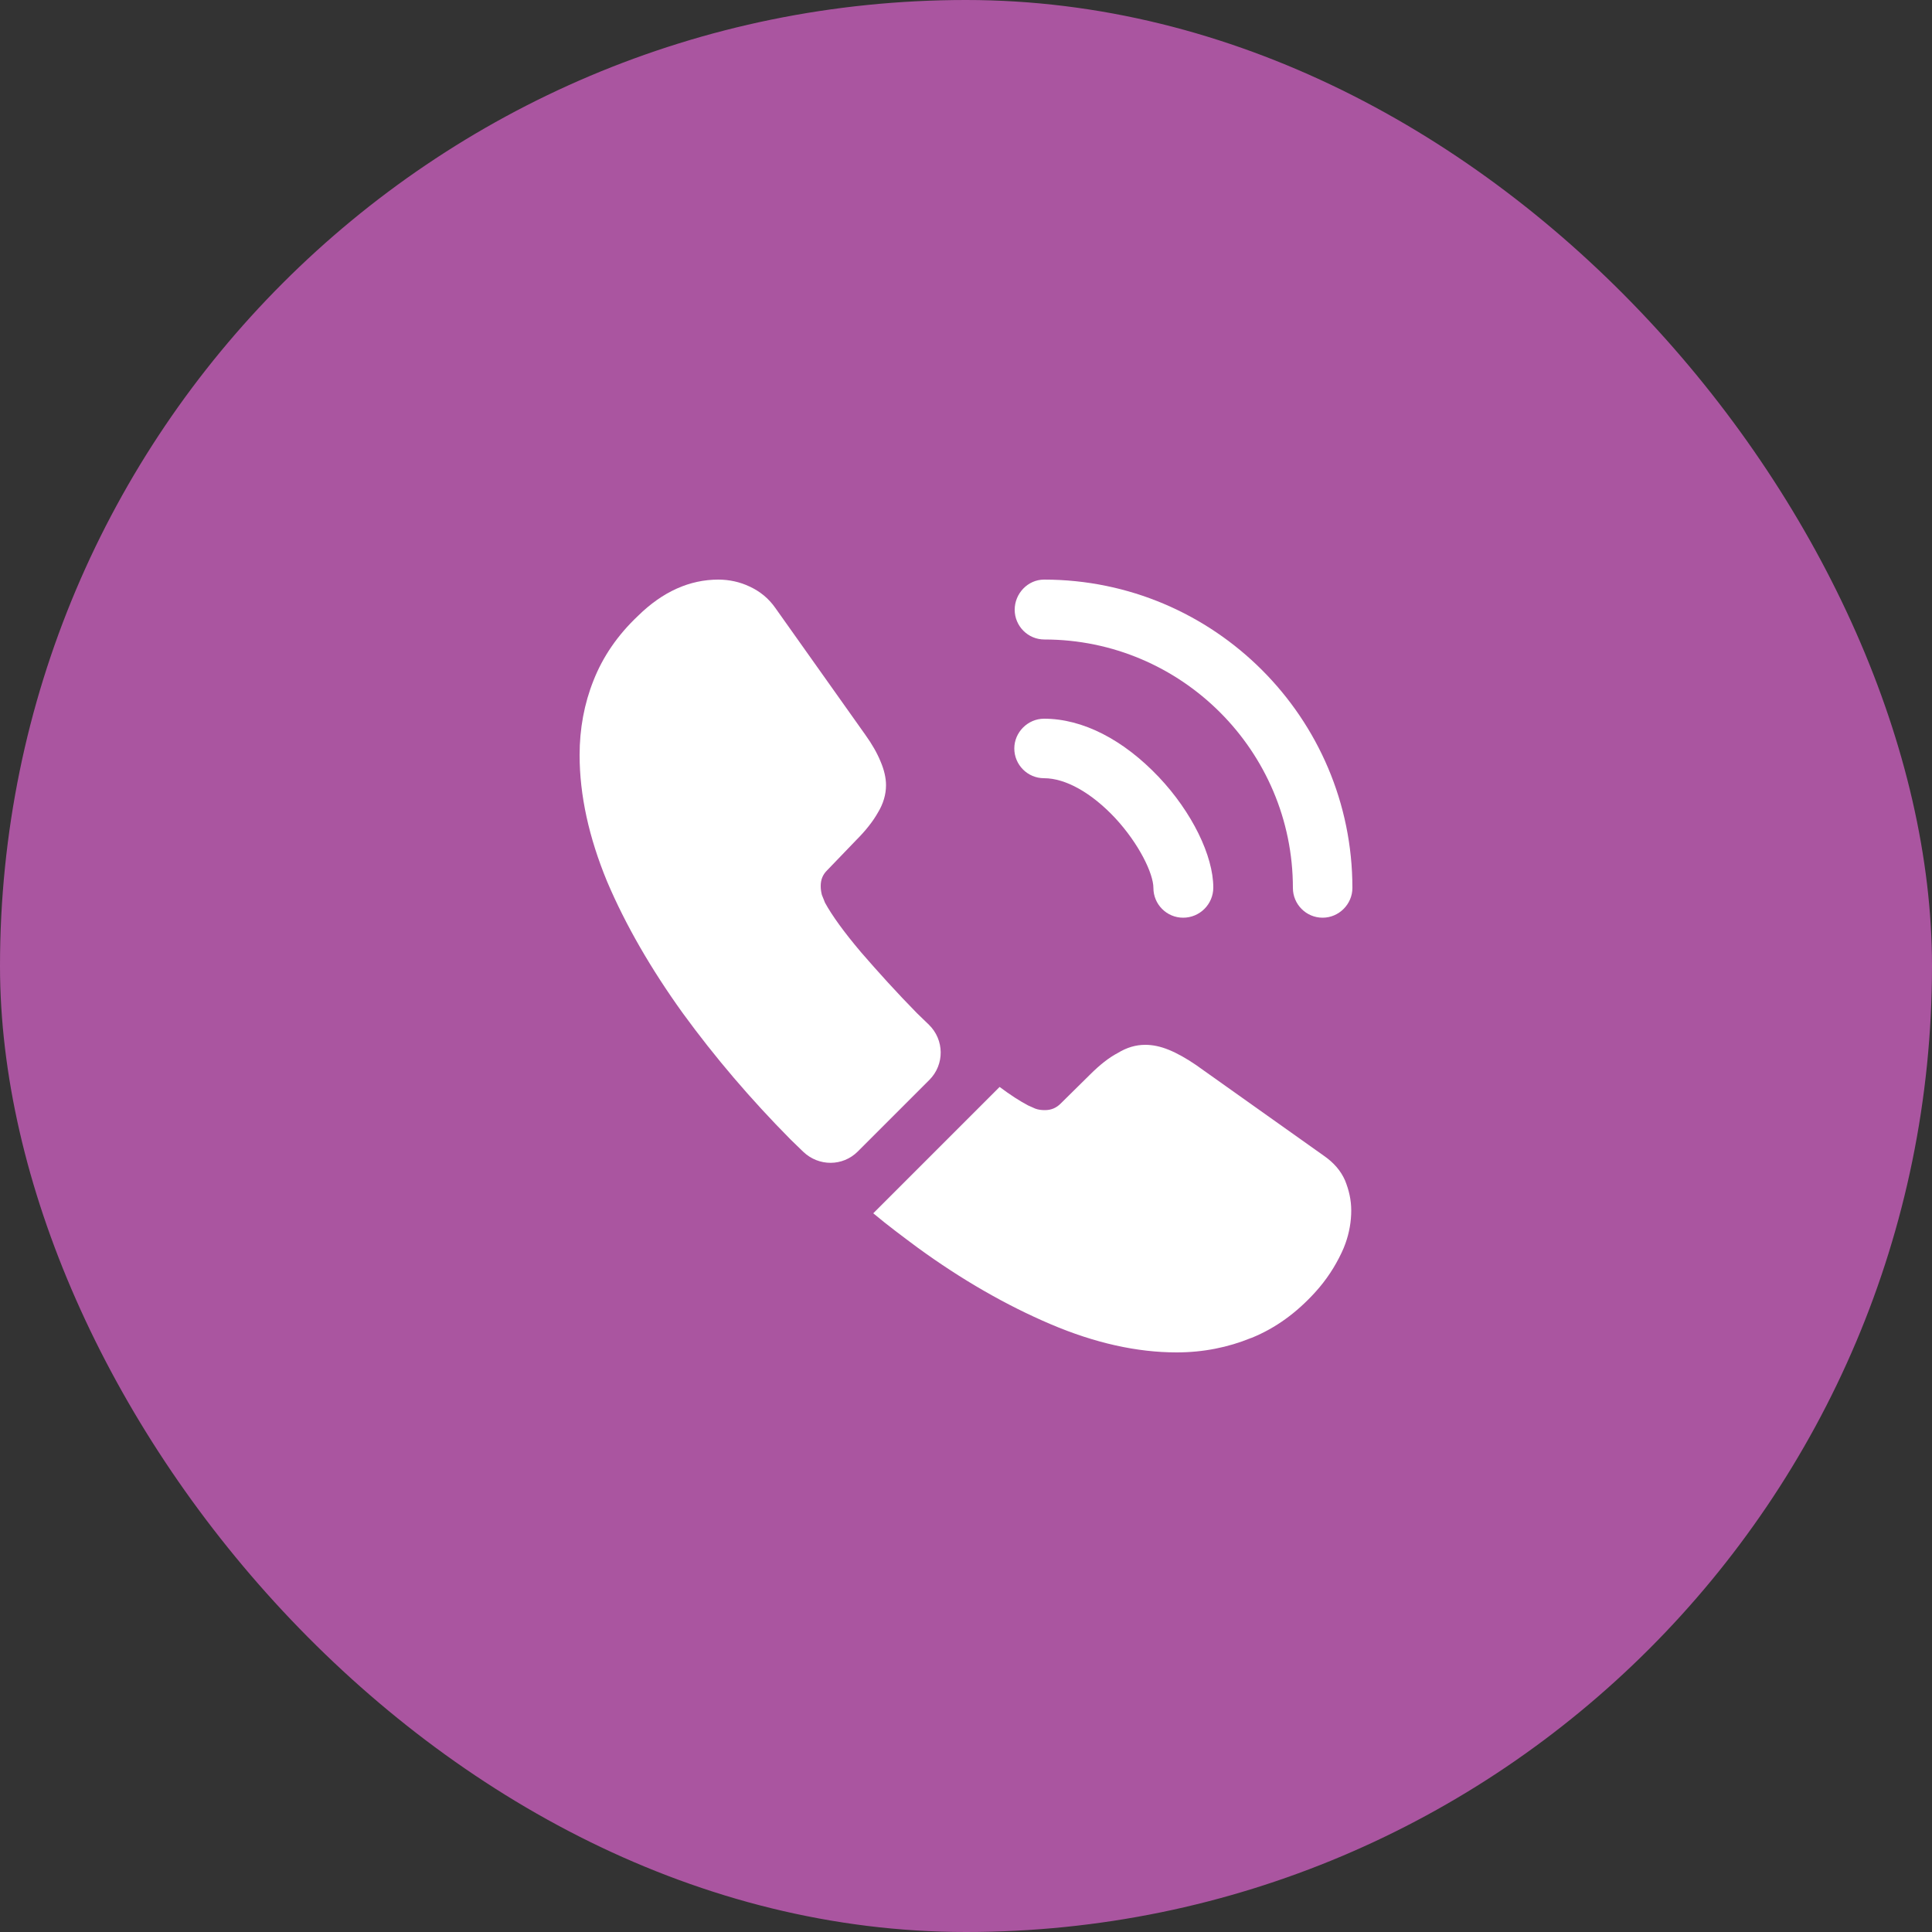 <svg width="50" height="50" viewBox="0 0 50 50" fill="none" xmlns="http://www.w3.org/2000/svg">
<rect x="0" y="0" width="50" height="50" fill="#333333" stroke="none"/>
<rect width="50" height="50" rx="25" fill="#AA55A0"/>
<path d="M30.62 23.75C30.19 23.75 29.85 23.4 29.85 22.98C29.85 22.61 29.48 21.84 28.86 21.17C28.25 20.52 27.58 20.14 27.02 20.14C26.59 20.14 26.25 19.79 26.25 19.37C26.25 18.95 26.6 18.6 27.02 18.6C28.02 18.6 29.07 19.14 29.99 20.11C30.85 21.02 31.4 22.15 31.4 22.97C31.4 23.4 31.05 23.75 30.62 23.75Z" fill="white"/>
<path d="M34.23 23.75C33.8 23.75 33.46 23.4 33.46 22.98C33.46 19.43 30.57 16.55 27.03 16.55C26.6 16.55 26.26 16.2 26.26 15.78C26.26 15.36 26.6 15 27.02 15C31.42 15 35 18.58 35 22.98C35 23.4 34.65 23.75 34.23 23.75Z" fill="white"/>
<path d="M24.05 27.95L22.2 29.8C21.81 30.19 21.19 30.19 20.79 29.81C20.68 29.7 20.57 29.6 20.46 29.49C19.43 28.45 18.5 27.36 17.67 26.22C16.85 25.08 16.19 23.94 15.71 22.81C15.24 21.67 15 20.58 15 19.54C15 18.86 15.12 18.21 15.36 17.61C15.6 17 15.98 16.44 16.51 15.94C17.15 15.31 17.85 15 18.59 15C18.87 15 19.15 15.06 19.4 15.18C19.66 15.3 19.89 15.48 20.07 15.74L22.39 19.01C22.57 19.26 22.7 19.49 22.79 19.71C22.88 19.92 22.93 20.13 22.93 20.32C22.93 20.56 22.86 20.8 22.72 21.03C22.59 21.26 22.4 21.5 22.16 21.74L21.4 22.53C21.29 22.64 21.24 22.77 21.24 22.93C21.24 23.01 21.25 23.08 21.27 23.16C21.3 23.24 21.33 23.3 21.35 23.36C21.53 23.69 21.84 24.12 22.28 24.64C22.73 25.16 23.21 25.69 23.73 26.22C23.83 26.32 23.94 26.42 24.04 26.52C24.44 26.91 24.45 27.55 24.05 27.95Z" fill="white"/>
<path d="M34.97 31.33C34.97 31.61 34.92 31.9 34.82 32.18C34.79 32.26 34.76 32.34 34.72 32.42C34.55 32.78 34.33 33.12 34.04 33.44C33.55 33.98 33.01 34.37 32.4 34.62C32.39 34.62 32.38 34.63 32.37 34.63C31.78 34.87 31.14 35 30.45 35C29.43 35 28.34 34.76 27.19 34.27C26.04 33.78 24.89 33.12 23.75 32.29C23.36 32 22.97 31.71 22.6 31.4L25.87 28.13C26.15 28.34 26.4 28.5 26.61 28.61C26.66 28.63 26.72 28.66 26.79 28.69C26.87 28.72 26.95 28.73 27.04 28.73C27.21 28.73 27.34 28.67 27.45 28.56L28.21 27.81C28.46 27.56 28.7 27.37 28.93 27.25C29.16 27.11 29.39 27.04 29.64 27.04C29.83 27.04 30.03 27.08 30.25 27.17C30.47 27.26 30.7 27.39 30.95 27.56L34.26 29.91C34.52 30.09 34.7 30.3 34.81 30.55C34.91 30.8 34.97 31.05 34.97 31.33Z" fill="white"/>
</svg>
